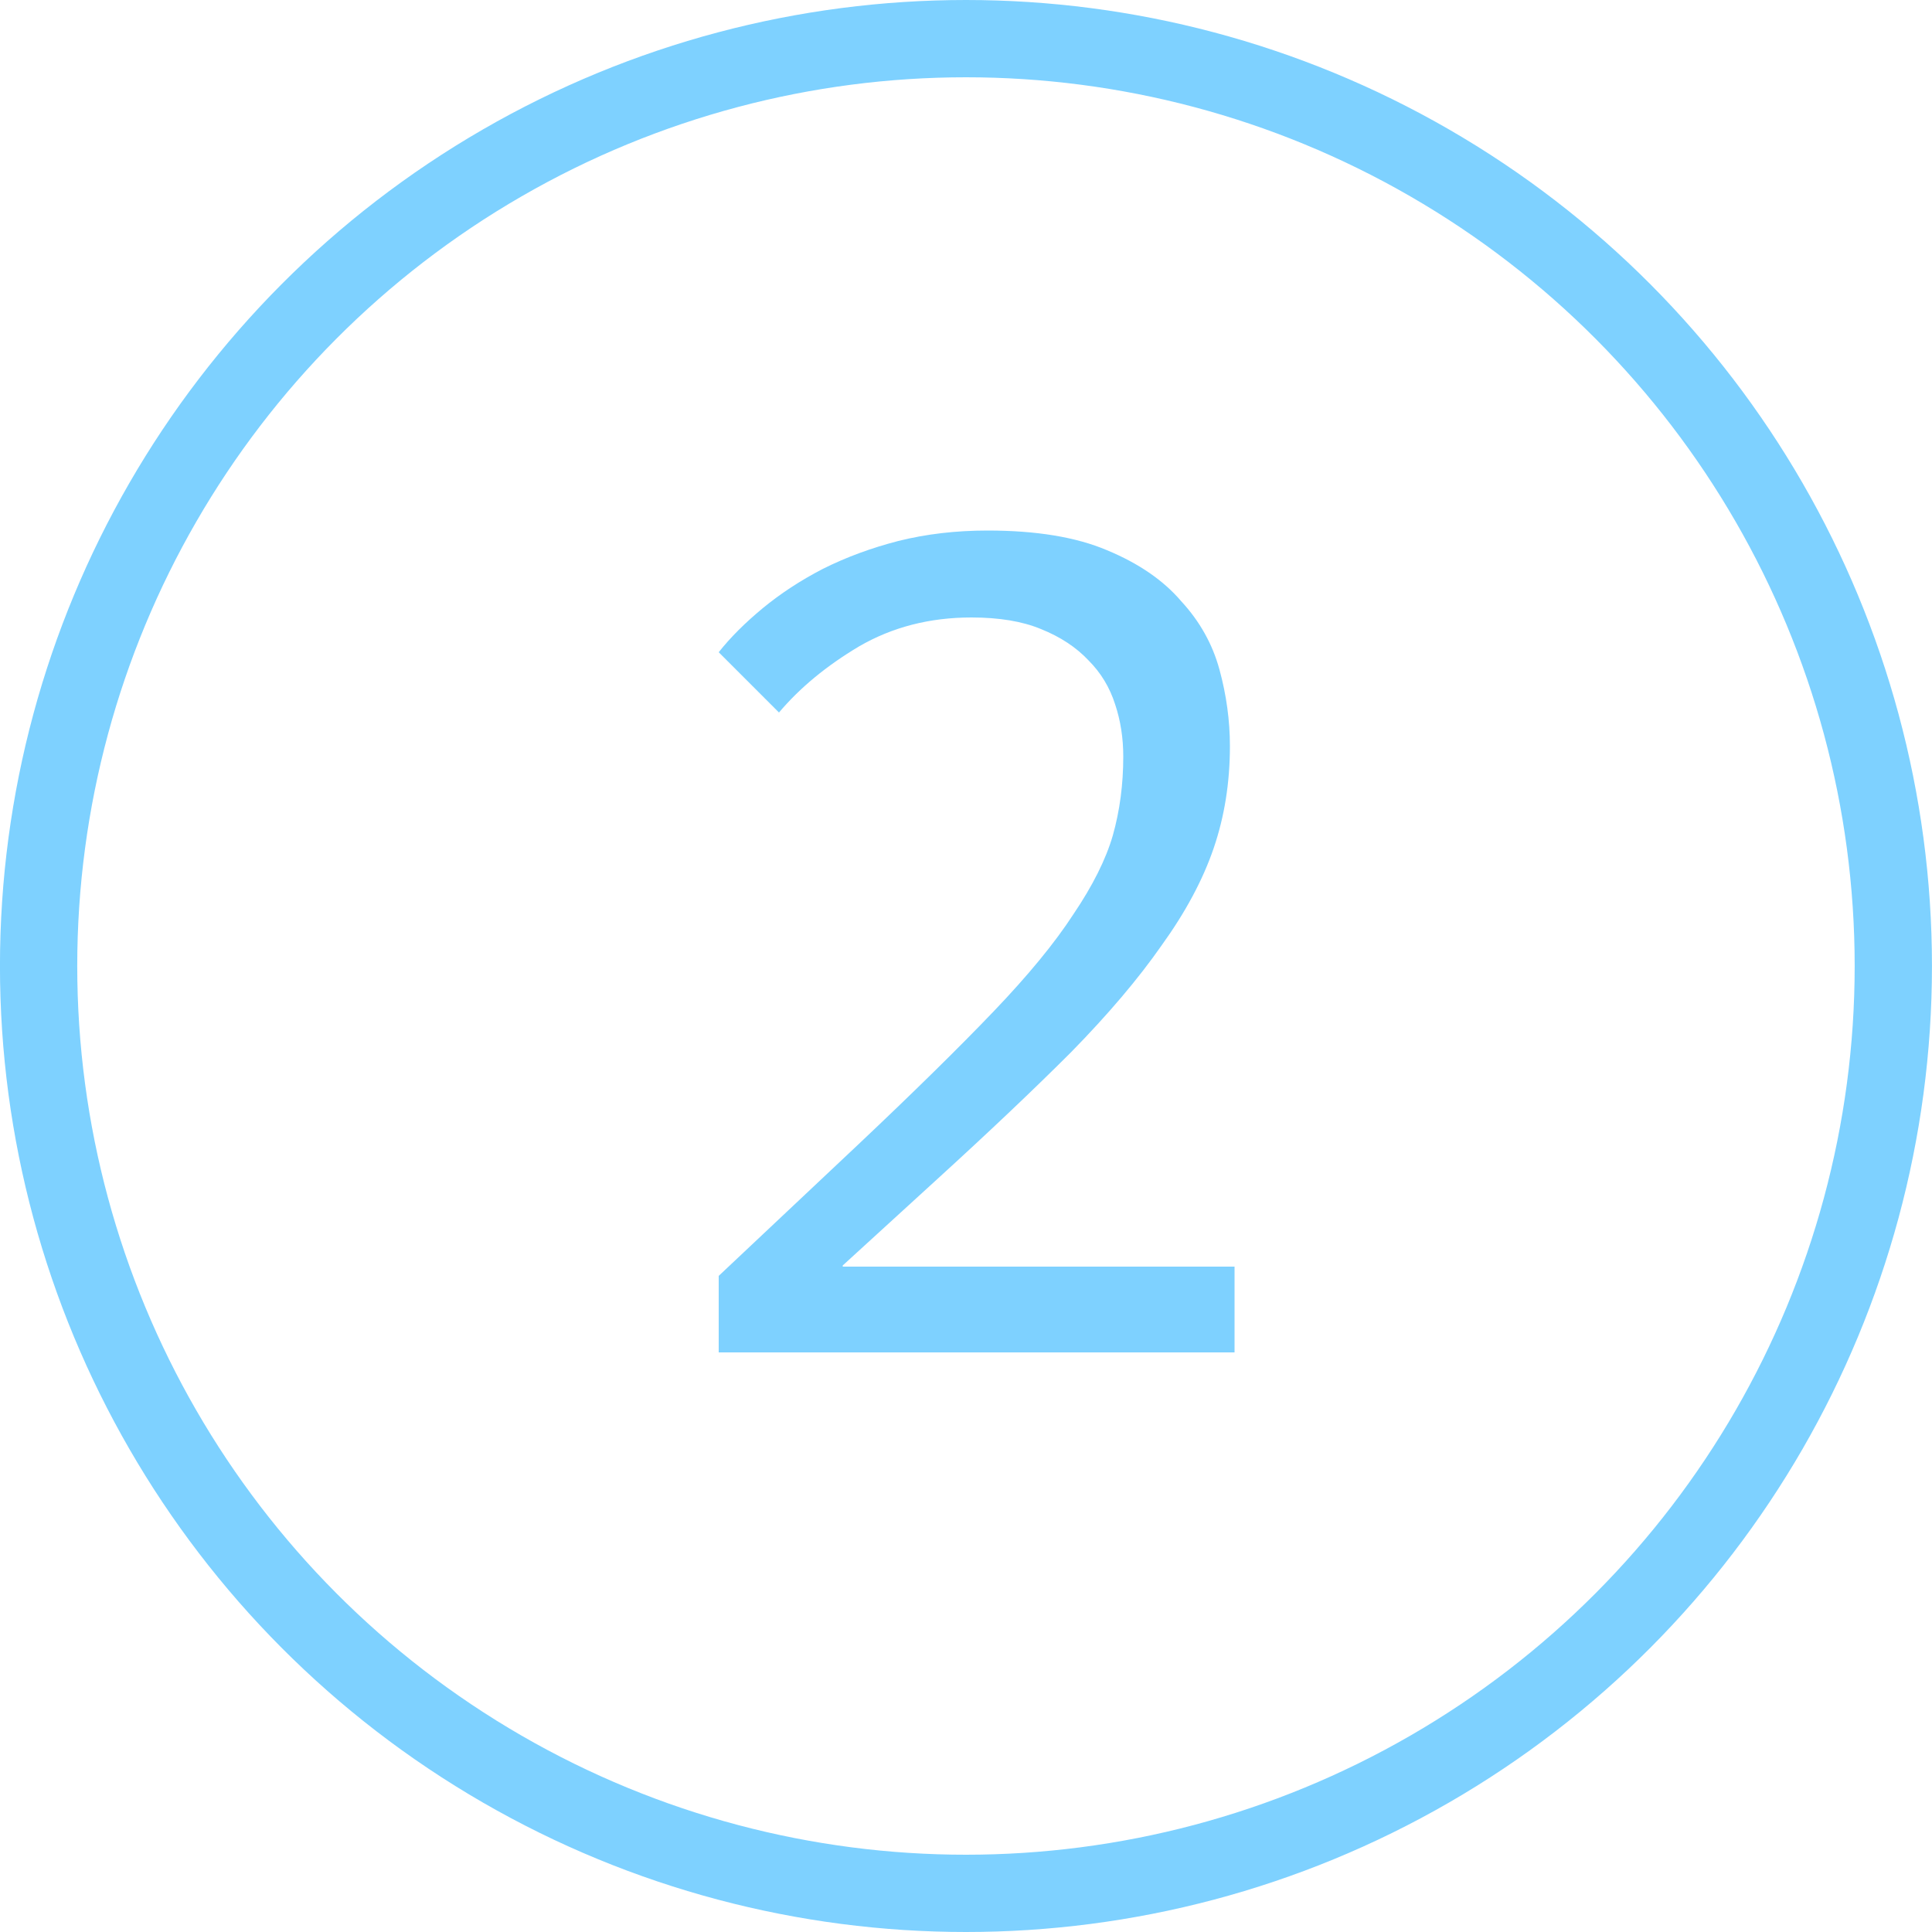 <?xml version="1.0" encoding="UTF-8"?> <svg xmlns="http://www.w3.org/2000/svg" width="50" height="50" viewBox="0 0 50 50" fill="none"> <path d="M22.2 29.63C23.64 28.27 24.81 27.12 25.71 26.18C26.61 25.24 27.3 24.4 27.78 23.66C28.28 22.92 28.62 22.24 28.8 21.62C28.98 20.98 29.07 20.3 29.07 19.58C29.07 19.1 29 18.65 28.86 18.23C28.72 17.79 28.49 17.41 28.17 17.09C27.85 16.75 27.44 16.48 26.94 16.28C26.46 16.08 25.86 15.98 25.14 15.98C24.06 15.98 23.09 16.23 22.23 16.73C21.39 17.23 20.7 17.8 20.16 18.44L18.6 16.88C18.9 16.5 19.28 16.12 19.74 15.74C20.2 15.36 20.72 15.02 21.3 14.72C21.9 14.42 22.55 14.18 23.25 14C23.97 13.82 24.74 13.73 25.56 13.73C26.82 13.73 27.85 13.9 28.65 14.24C29.47 14.58 30.11 15.02 30.57 15.56C31.05 16.08 31.38 16.67 31.56 17.33C31.74 17.99 31.83 18.65 31.83 19.31C31.83 20.25 31.69 21.13 31.41 21.95C31.13 22.77 30.68 23.61 30.06 24.47C29.46 25.33 28.68 26.25 27.72 27.23C26.76 28.19 25.6 29.29 24.24 30.53L21.81 32.75V32.78H31.95V35H18.6V33.02L22.2 29.63Z" fill="#5EC5FF" fill-opacity="0.8"></path> <circle cx="24.999" cy="25" r="24" stroke="#5EC5FF" stroke-opacity="0.8" stroke-width="2"></circle> </svg> 